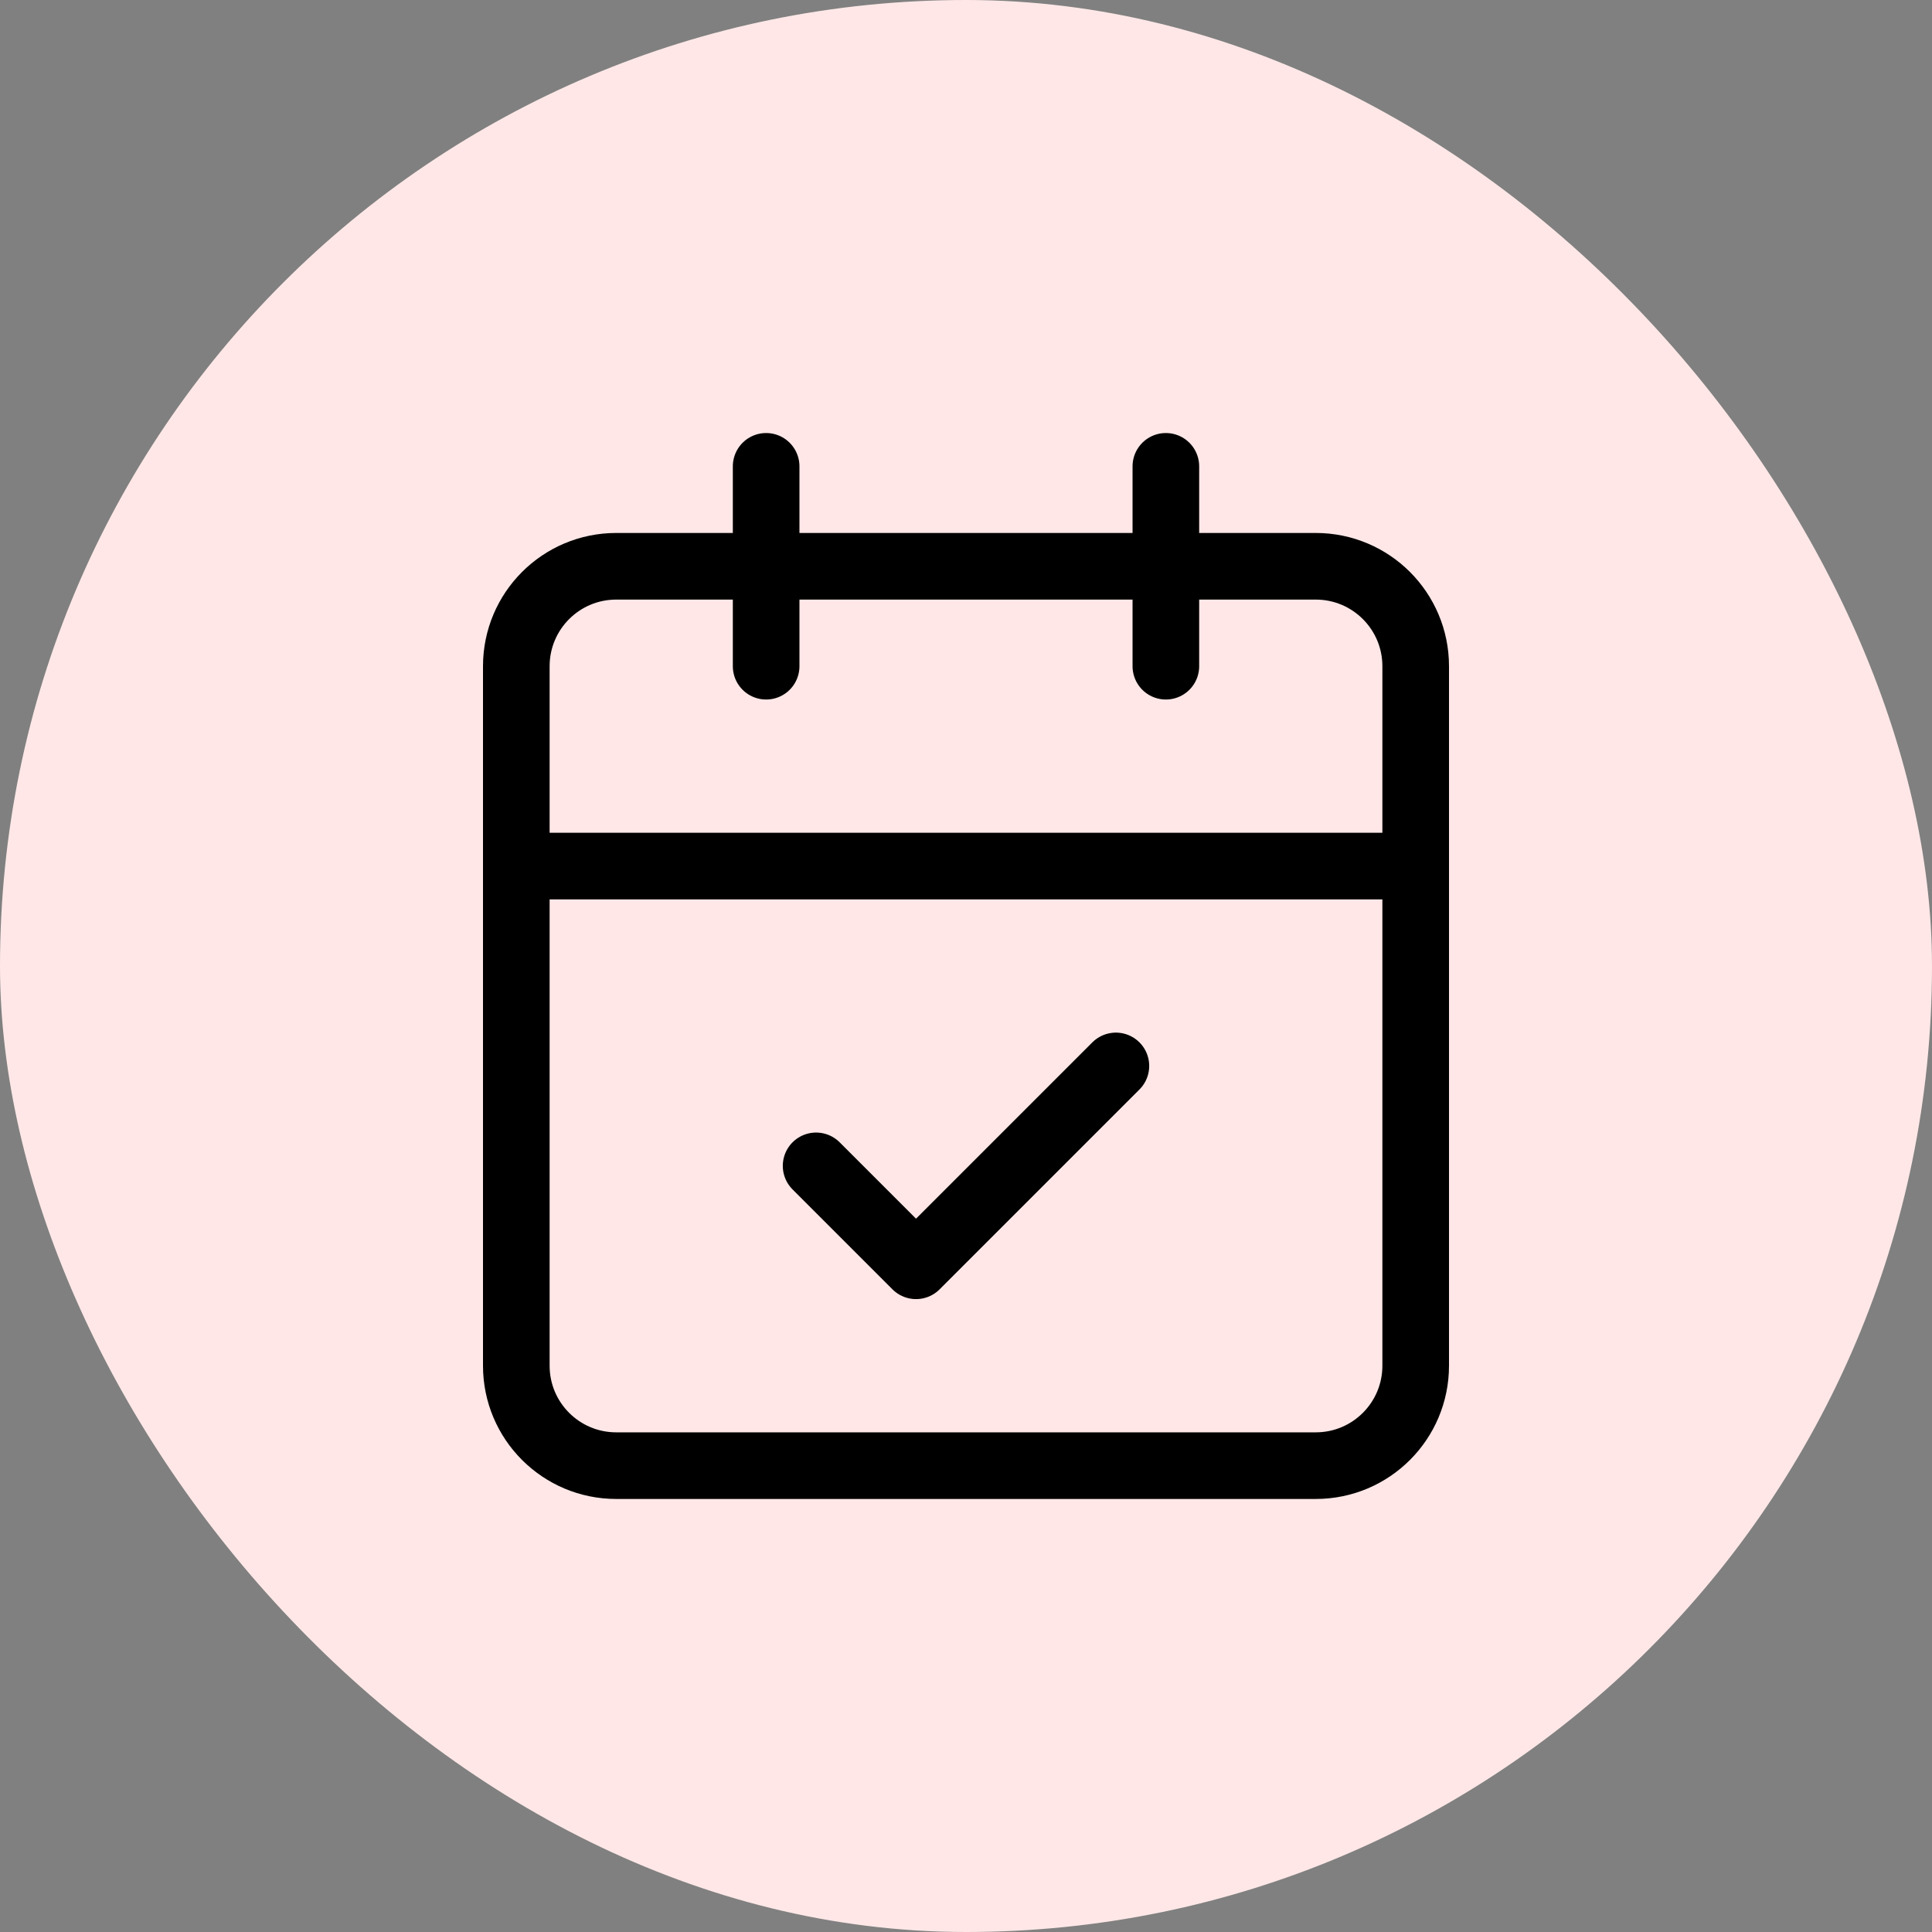<?xml version="1.0" encoding="UTF-8"?> <svg xmlns="http://www.w3.org/2000/svg" width="58" height="58" viewBox="0 0 58 58" fill="none"><rect x="0" y="0" width="58" height="58" fill="#808080" stroke="none"/><rect width="58" height="58" rx="29" fill="#FFE7E7"></rect><path d="M23 14V20" stroke="black" stroke-width="2" stroke-linecap="round" stroke-linejoin="round"></path><path d="M35 14V20" stroke="black" stroke-width="2" stroke-linecap="round" stroke-linejoin="round"></path><path d="M39.5 17H18.5C16.843 17 15.5 18.343 15.5 20V41C15.5 42.657 16.843 44 18.5 44H39.5C41.157 44 42.5 42.657 42.5 41V20C42.5 18.343 41.157 17 39.5 17Z" stroke="black" stroke-width="2" stroke-linecap="round" stroke-linejoin="round"></path><path d="M15.5 26H42.5" stroke="black" stroke-width="2" stroke-linecap="round" stroke-linejoin="round"></path><path d="M24.5 35L27.5 38L33.5 32" stroke="black" stroke-width="2" stroke-linecap="round" stroke-linejoin="round"></path></svg> 